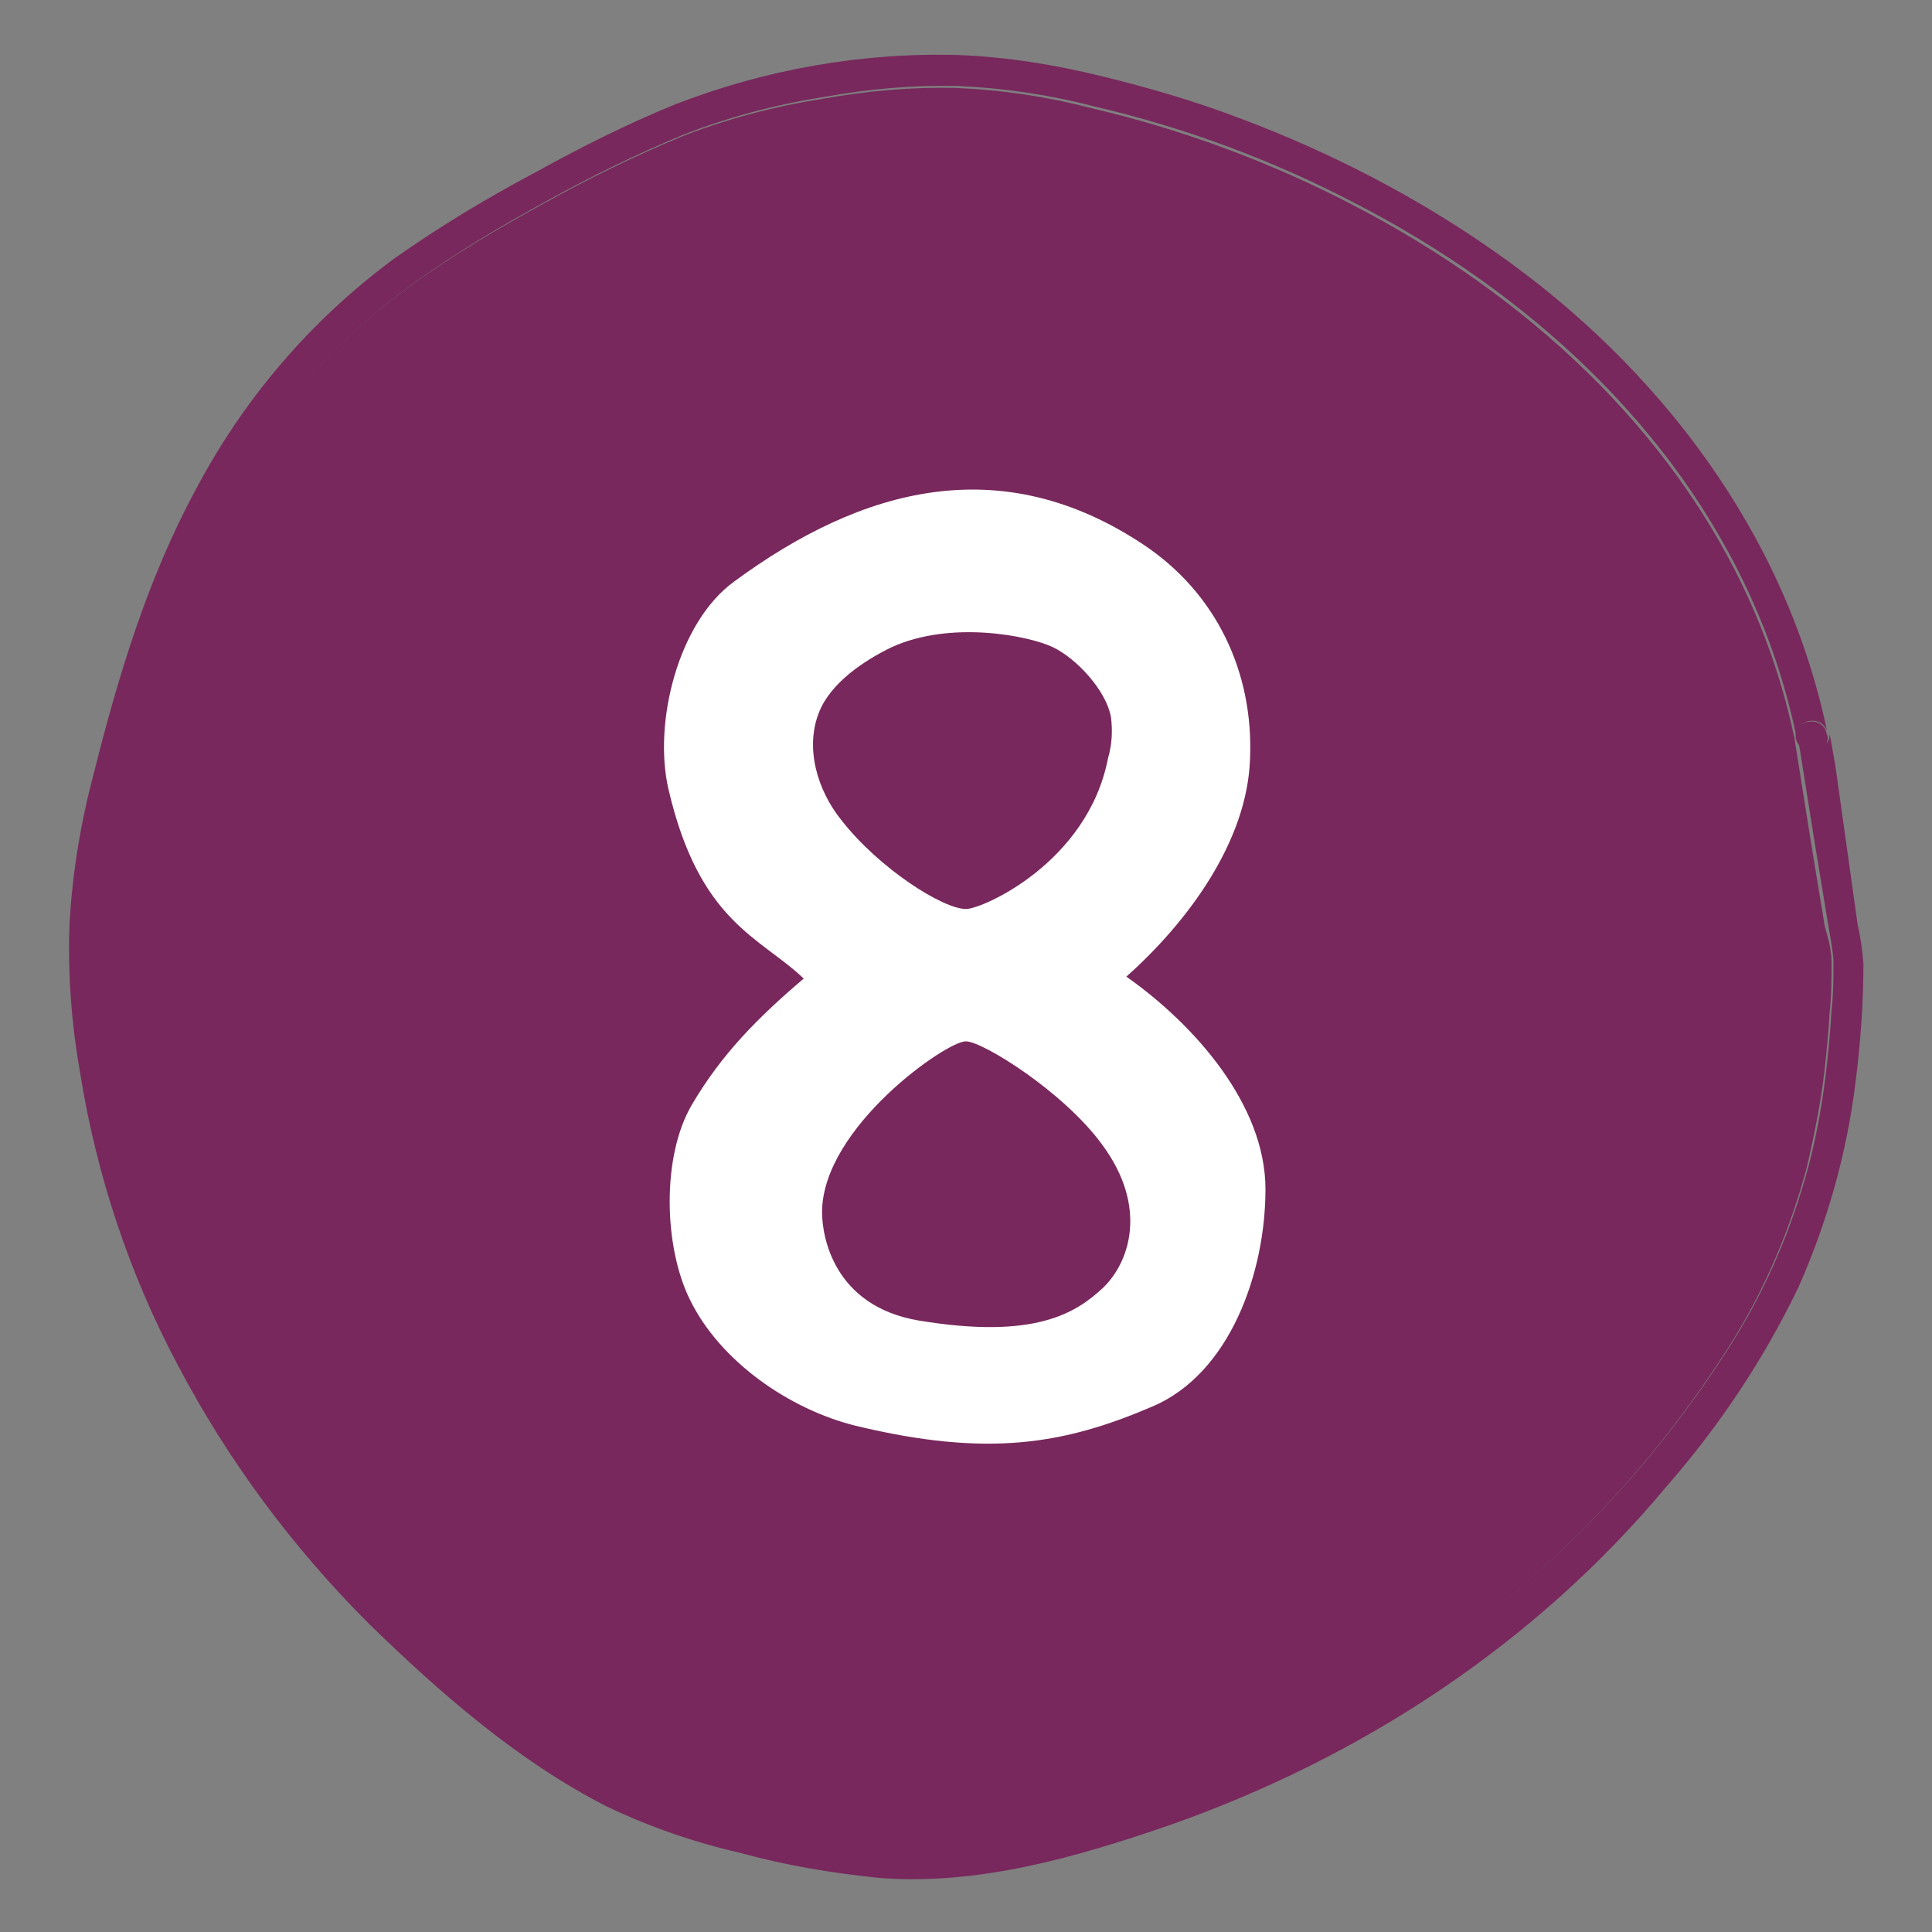 <?xml version="1.0" encoding="UTF-8"?> <!-- Generator: Adobe Illustrator 26.0.0, SVG Export Plug-In . SVG Version: 6.00 Build 0) --> <svg xmlns="http://www.w3.org/2000/svg" xmlns:xlink="http://www.w3.org/1999/xlink" version="1.1" id="Layer_1" x="0px" y="0px" viewBox="0 0 200 200" style="enable-background:new 0 0 200 200;" xml:space="preserve"><rect x="0" y="0" width="200" height="200" fill="#808080" stroke="none"/> <style type="text/css"> .st0{fill:#78285C;} .st1{fill:#FFFFFF;} </style> <g id="XMLID_00000123431516560270924910000008487758031148021181_"> <g> <path class="st0" d="M192.3,95.7c0.3,1.3,0.5,2.7,0.6,4.1c0,4.1-0.3,8.1-0.8,12.1c-0.9,7.4-2.9,14.5-5.9,21.3 c-3.6,7.5-8.2,14.4-13.7,20.7c-13.6,16.3-31.6,28.1-51.6,35.1c-9.6,3.3-19.7,6.2-29.9,5.4c-4.9-0.5-9.7-1.3-14.4-2.6 c-4.8-1.1-9.4-2.7-13.8-4.8c-9.2-4.7-17.2-11.7-24.6-18.9c-7.9-7.9-14.6-16.9-19.8-26.8c-5-9.4-8.4-19.6-10.1-30.2 c-0.9-5.1-1.3-10.3-1.1-15.5c0.3-5.4,1.2-10.7,2.6-15.9c2.5-9.9,5.5-19.8,10.4-28.9c5-9.5,12-17.7,20.7-24.1 c4.7-3.3,9.5-6.2,14.6-8.9c4.7-2.6,9.5-5,14.4-7c9.3-3.6,19.3-5.4,29.4-5.1c5,0.2,9.9,1,14.8,2.2c4.9,1.2,9.7,2.6,14.4,4.4 c9.3,3.5,18.2,8.1,26.3,13.8c17,11.9,30.2,29.3,34.4,49.9c-0.3-2.1-3.5-1.7-3.2,0.4c-1-4.8-2.5-9.5-4.5-14 c-8.1-18.3-23.5-32.2-41.1-41.3c-8.6-4.5-17.7-7.9-27.2-10.1c-4.6-1.2-9.4-1.9-14.1-2.1c-4.6-0.1-9.1,0.3-13.6,1.1 c-5.1,0.8-10.1,2.1-14.9,4c-4.8,2-9.5,4.3-14,6.8c-9.5,5.2-19,11.2-25.8,19.8c-6,7.8-10.6,16.5-13.7,25.8c-1.6,4.8-3,9.7-4.2,14.7 c-1.3,5-2.1,10-2.3,15.1c-0.4,10,1.8,20.5,5,29.9c3.4,10.1,8.9,19.2,15,27.8c6.3,8.8,14.6,16.3,23.1,22.9 c3.6,2.9,7.5,5.3,11.6,7.4c4.3,2,8.8,3.4,13.3,4.4c4.6,1.2,9.3,1.9,14,2.3c4.9,0.2,9.8-0.3,14.6-1.6c9.9-2.4,19.5-5.9,28.6-10.5 c17.3-8.9,32-22.1,42.6-38.4c4-6,6.9-12.6,8.8-19.6c0.9-3.4,1.5-6.9,1.9-10.4c0.2-1.9,0.4-3.9,0.5-5.8c0.2-1.7,0.2-3.5,0.2-5.2 c-0.1-1.4-0.4-2.7-0.6-4l-1.3-7.9l-1.8-11.3c0,0,0,0,0-0.1c0.4,2,3.5,1.7,3.3-0.2l0.6,3.4L192.3,95.7z"></path> <path class="st0" d="M189.6,99.6c0,1.7,0,3.5-0.2,5.2c-0.1,1.9-0.3,3.9-0.5,5.8c-0.4,3.5-1.1,7-1.9,10.4c-1.9,7-4.8,13.6-8.8,19.6 c-10.6,16.3-25.3,29.5-42.6,38.4c-9.1,4.6-18.7,8.2-28.6,10.5c-4.7,1.2-9.7,1.8-14.6,1.6c-4.7-0.3-9.4-1.1-14-2.3 c-4.6-1-9.1-2.5-13.3-4.4c-4.1-2.1-8-4.5-11.6-7.4c-8.5-6.6-16.8-14.1-23.1-22.9c-6.1-8.6-11.6-17.8-15-27.8 c-3.2-9.5-5.4-19.9-5-29.9c0.2-5.1,1-10.2,2.3-15.1c1.2-5,2.6-9.9,4.2-14.7c3.1-9.3,7.7-18,13.7-25.8c6.8-8.7,16.3-14.6,25.8-19.8 c4.5-2.5,9.2-4.8,14-6.8c4.8-1.9,9.8-3.2,14.9-4c4.5-0.8,9.1-1.2,13.6-1.1c4.8,0.2,9.5,0.9,14.1,2.1c9.4,2.2,18.6,5.6,27.2,10.1 c17.5,9.1,33,23,41.1,41.3c2,4.5,3.5,9.2,4.5,14c0,0,0,0,0,0c0,0,0,0,0,0.1l1.8,11.3l1.3,7.9C189.2,96.9,189.6,98.3,189.6,99.6z"></path> <path class="st0" d="M189.2,76.2c0.2,1.9-2.9,2.2-3.3,0.2c0,0,0,0,0,0c-0.3-2,2.9-2.4,3.2-0.4L189.2,76.2z"></path> </g> <g> </g> </g> <path class="st1" d="M116.6,101.1c6.4-5.7,12.5-14,12.8-22.5c0.4-9-3.5-17.2-11-22.2c-14.7-9.8-29.1-6-42.4,3.8 c-5.8,4.2-8.4,14.6-6.8,21.5c3.2,13.8,9.5,15.3,14,19.6c-4.7,4-8.5,7.8-11.6,13.1s-2.9,14.6-0.2,20.1c3.1,6.4,10.3,11.4,17.2,13.1 c13.7,3.3,21.6,1.9,30.7-2c8-3.4,11.7-13.8,11.7-22.5S123.7,106.1,116.6,101.1z M84.8,73.7c1.2-3,4.6-5.3,7.5-6.7 c6.1-2.8,14.2-1.2,16.7,0s5.5,4.5,6,7.2c0.2,1.5,0.1,2.9-0.3,4.3c-2.1,10.8-13,15.6-14.7,15.6c-2.4,0-9-4.2-12.9-9.2 C84.6,81.8,83.3,77.4,84.8,73.7z M114.2,133.3c-2.8,2.6-7,5.4-19.1,3.4c-8.8-1.5-10-8.7-10-11.2c0-8.8,13-17.8,14.9-17.7 c1.7,0,10.1,5.2,14.1,10.7C118.9,125,116.9,130.7,114.2,133.3z"></path> </svg> 